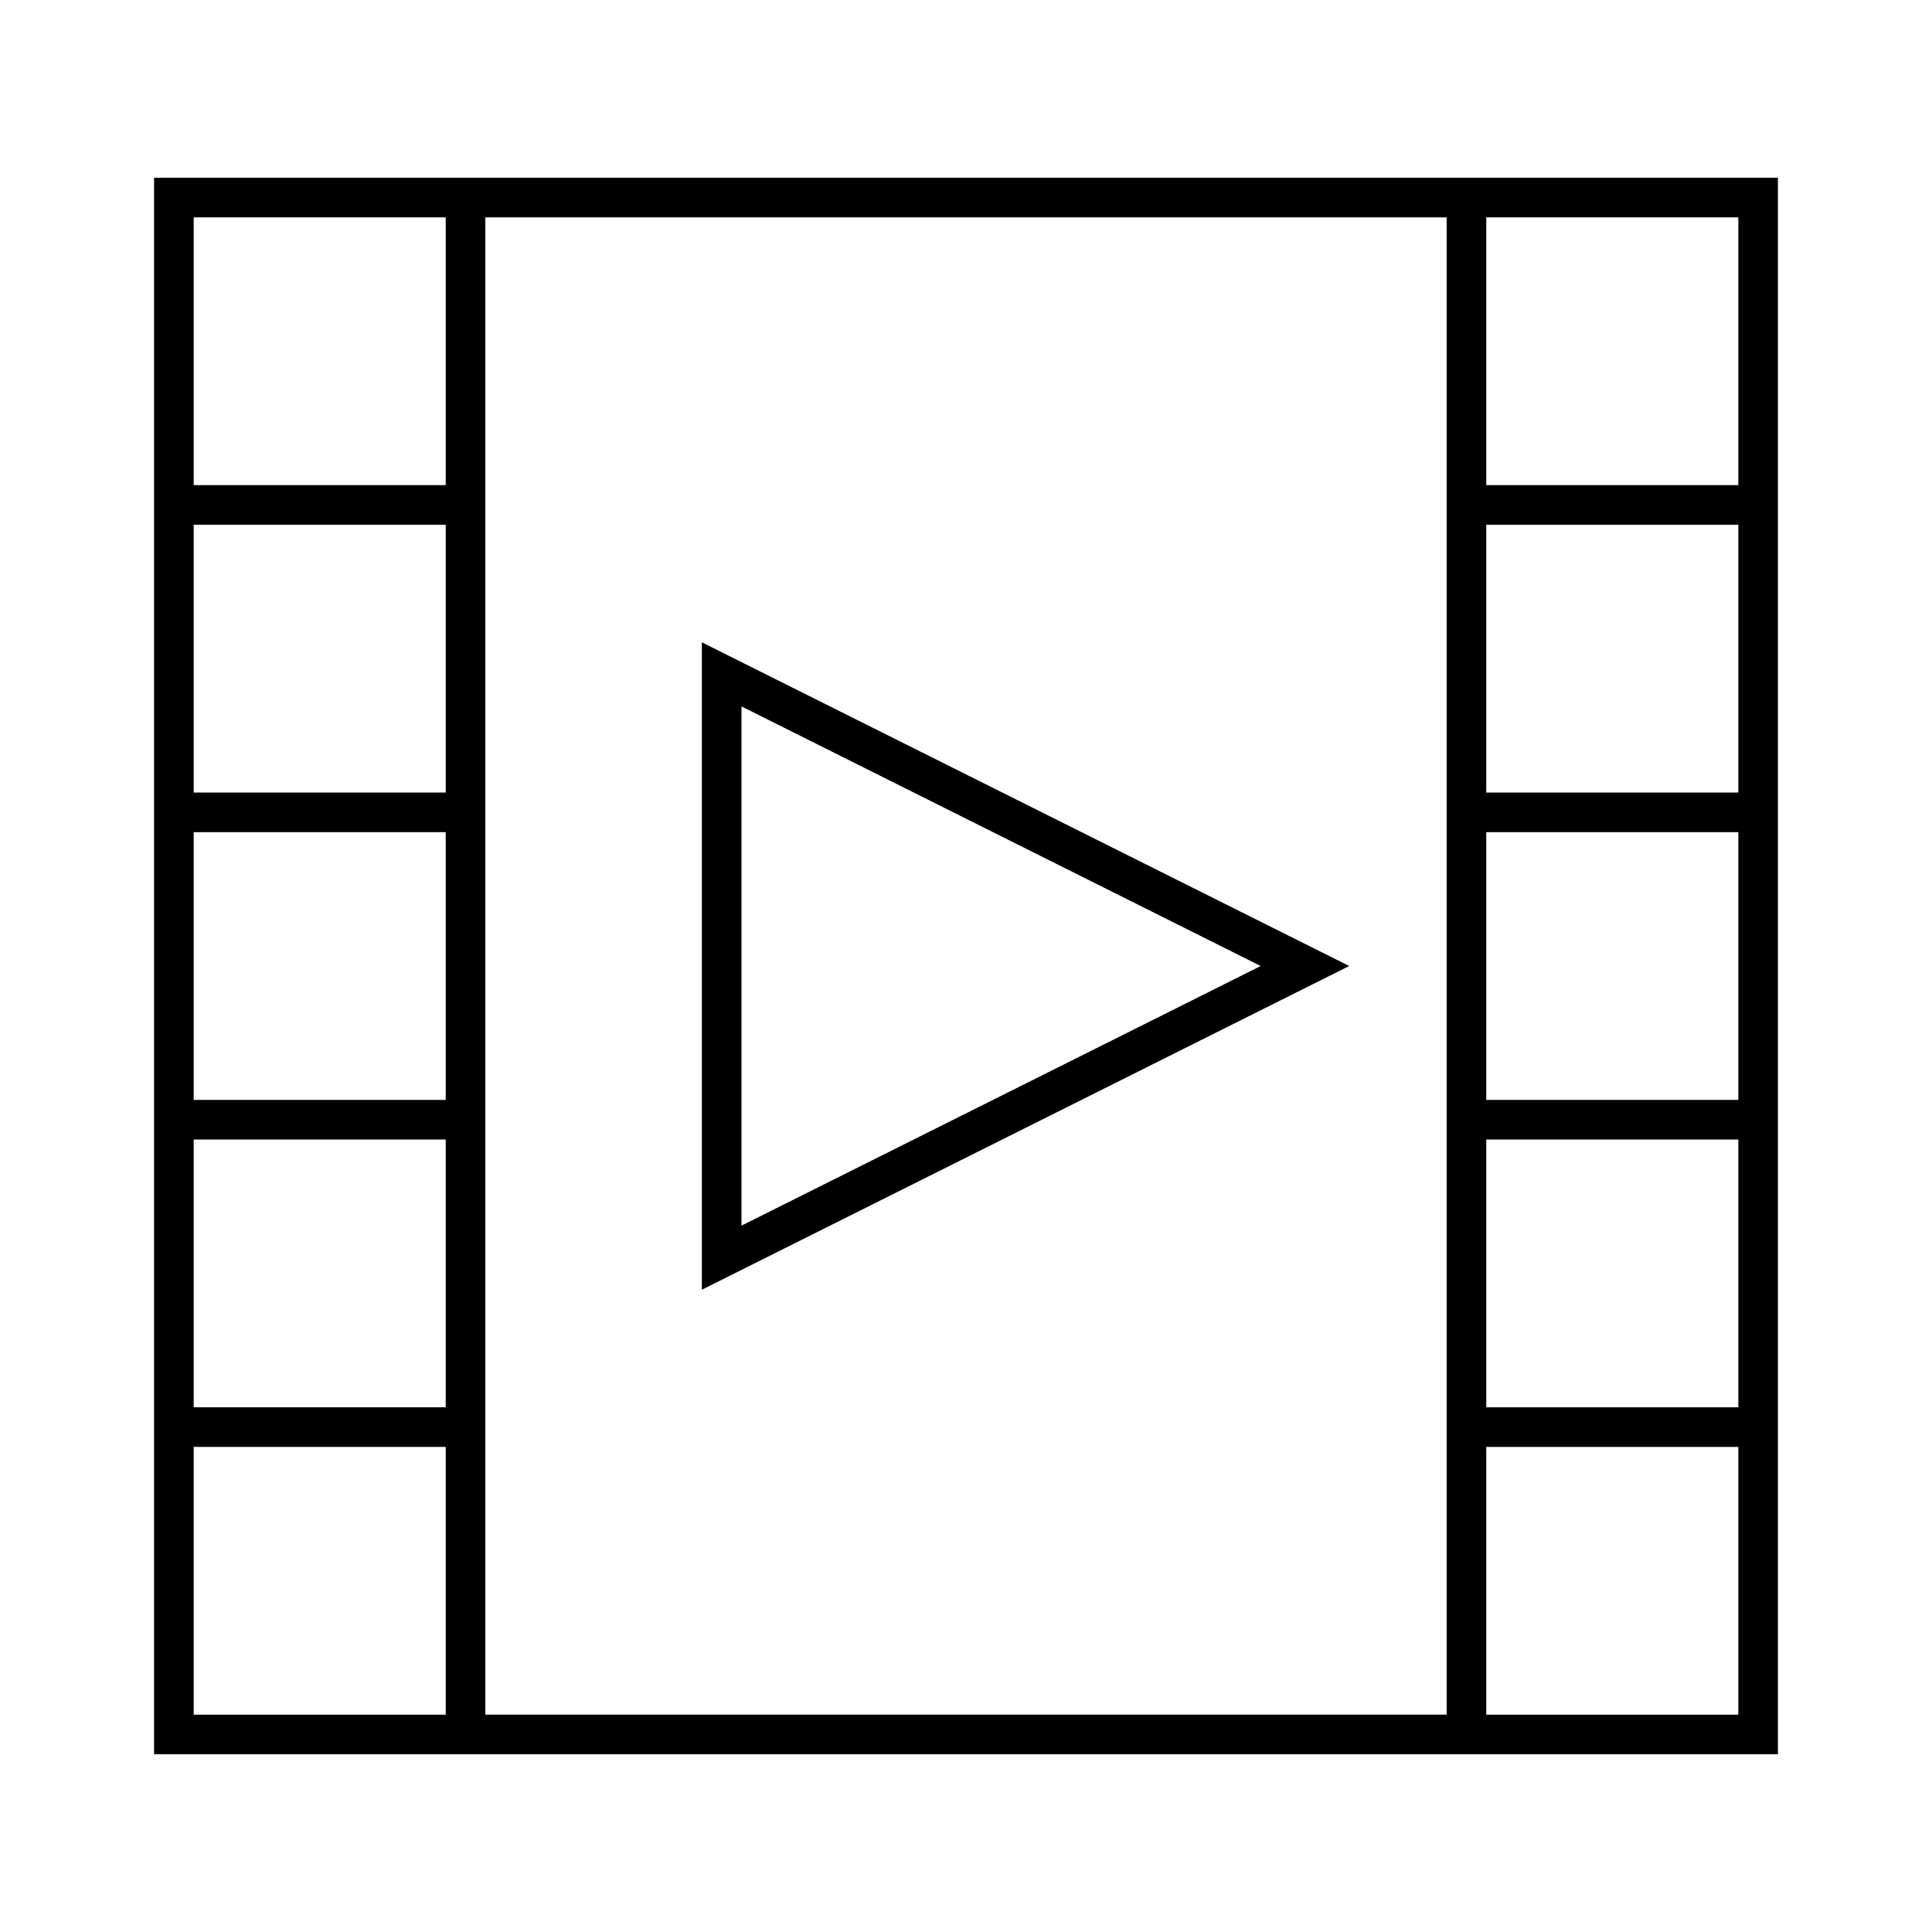 <?xml version="1.0" encoding="UTF-8"?>
<!-- Uploaded to: ICON Repo, www.svgrepo.com, Generator: ICON Repo Mixer Tools -->
<svg fill="#000000" width="800px" height="800px" version="1.1" viewBox="144 144 512 512" xmlns="http://www.w3.org/2000/svg">
 <g>
  <path d="m527.38 191.1h-342.55v417.79h430.34v-417.79zm-265.26 407.31h-66.793v-70.965h66.793zm0-81.461h-66.793v-70.965h66.793zm0-81.465h-66.793v-70.957h66.793zm0-81.453h-66.793v-70.965h66.793zm0-81.465h-66.793v-70.969h66.793zm265.26 0.004v325.83h-254.76v-396.8h254.76zm77.297 325.84h-66.805v-70.965h66.805zm0-81.461h-66.805v-70.965h66.805zm0-81.465h-66.805v-70.957h66.805zm0-81.453h-66.805v-70.965h66.805zm0-81.465h-66.805v-70.969h66.805z"/>
  <path d="m330 314.22v171.57l171.56-85.789zm10.496 16.988 137.59 68.797-137.59 68.801z"/>
 </g>
</svg>